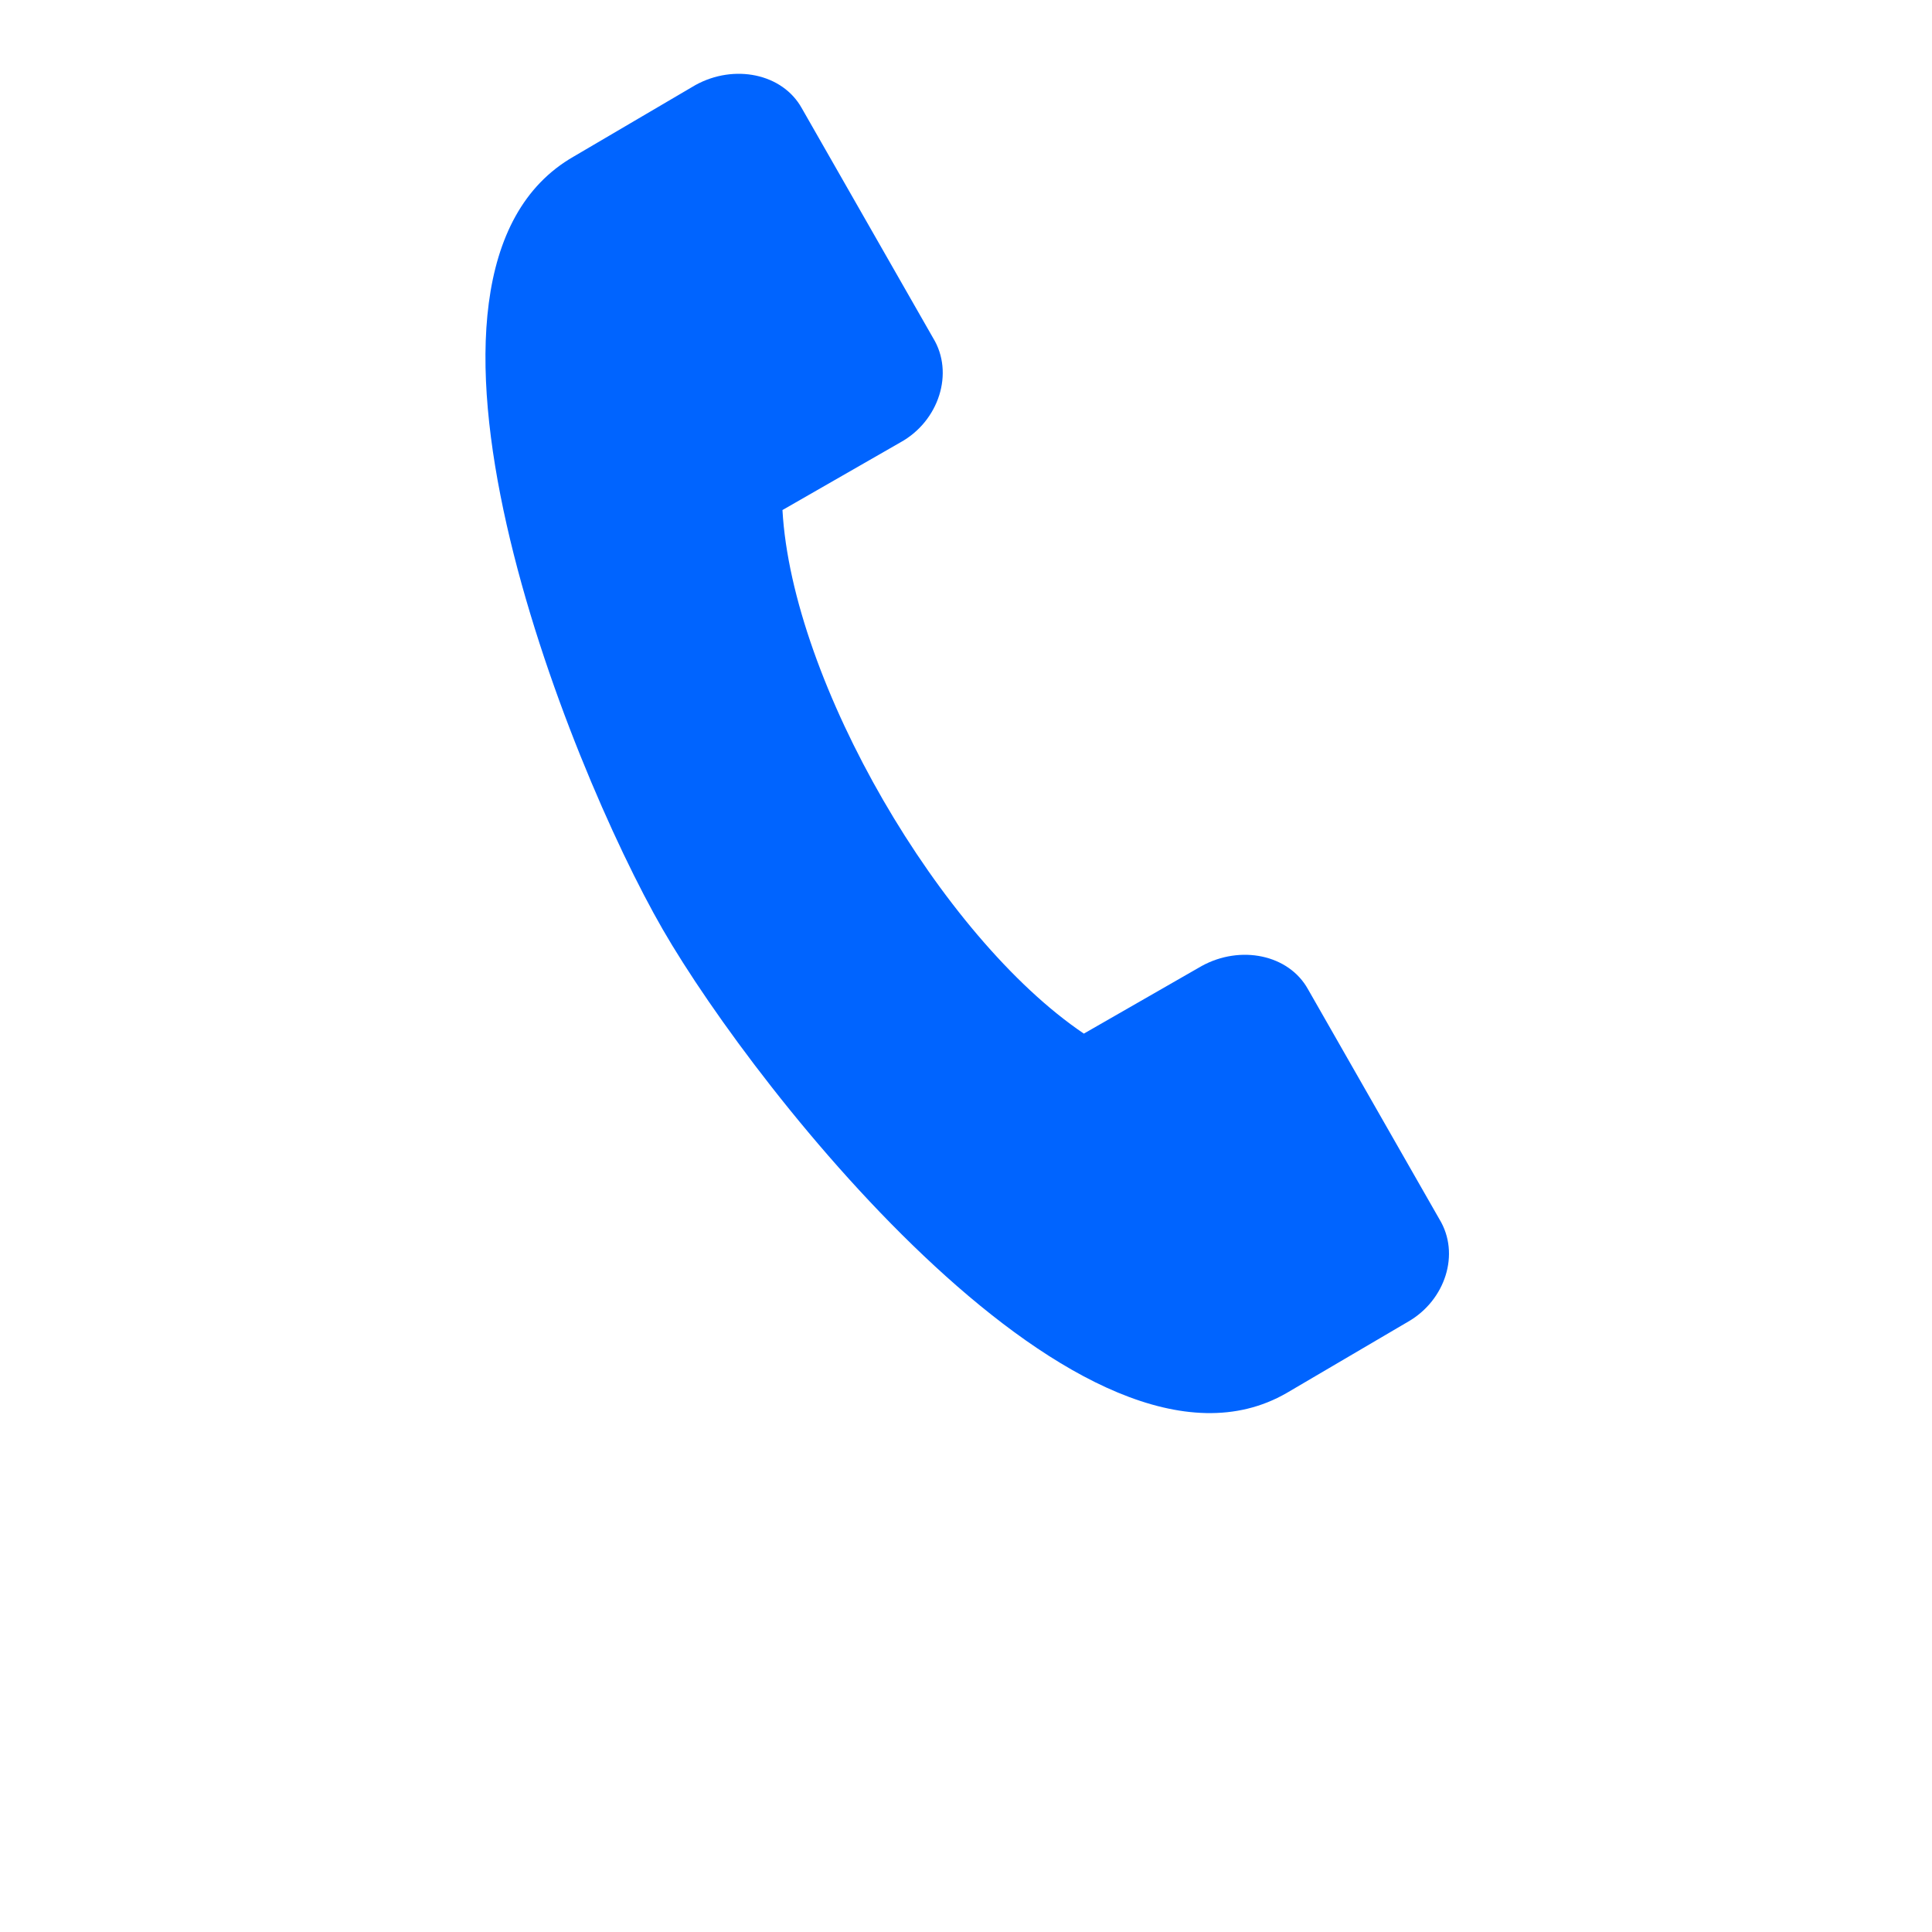 <?xml version="1.0" encoding="utf-8"?>
<!-- Generator: Adobe Illustrator 25.0.0, SVG Export Plug-In . SVG Version: 6.00 Build 0)  -->
<svg version="1.1" id="Capa_1" xmlns="http://www.w3.org/2000/svg" xmlns:xlink="http://www.w3.org/1999/xlink" x="0px" y="0px"
	 viewBox="0 0 100 100" style="enable-background:new 0 0 100 100;" xml:space="preserve">
<style type="text/css">
	.st0{display:none;}
	.st1{display:inline;fill:#0064FF;}
	.st2{fill:#0064FF;}
	.st3{display:inline;}
	.st4{display:none;fill:#0064FF;}
</style>
<g id="Capa_2_1_">
	<g id="grup" class="st0">
		<path class="st1" d="M58.6,9.4c0-4.8-3.9-8.6-8.6-8.6s-8.6,3.9-8.6,8.6S45.3,18,50,18S58.6,14.2,58.6,9.4z M44,9.4
			c0-3.3,2.7-6,6-6s6,2.7,6,6s-2.7,6-6,6S44,12.8,44,9.4z"/>
		<path class="st1" d="M38.1,26.9v6.9c0,0.7,0.6,1.3,1.3,1.3h21.3c0.7,0,1.3-0.6,1.3-1.3v-6.9c0-3.8-3.1-6.9-6.9-6.9H45
			C41.2,20,38.1,23.1,38.1,26.9z M40.7,26.9c0-2.4,1.9-4.3,4.3-4.3h10c2.4,0,4.3,1.9,4.3,4.3v5.6H40.7V26.9z"/>
		<path class="st1" d="M41.4,50.5c0,4.8,3.9,8.6,8.6,8.6s8.6-3.9,8.6-8.6s-3.9-8.6-8.6-8.6S41.4,45.7,41.4,50.5z M56,50.5
			c0,3.3-2.7,6-6,6s-6-2.7-6-6s2.7-6,6-6S56,47.2,56,50.5z"/>
		<path class="st1" d="M38.1,74.9c0,0.7,0.6,1.3,1.3,1.3h21.3c0.7,0,1.3-0.6,1.3-1.3V68c0-3.8-3.1-6.9-6.9-6.9H45
			c-3.8,0-6.9,3.1-6.9,6.9V74.9z M40.7,68c0-2.4,1.9-4.3,4.3-4.3h10c2.4,0,4.3,1.9,4.3,4.3v5.6H40.7V68z"/>
		<path class="st1" d="M31.6,32.3c0-4.8-3.9-8.6-8.6-8.6s-8.6,3.9-8.6,8.6s3.9,8.6,8.6,8.6S31.6,37.1,31.6,32.3z M16.9,32.3
			c0-3.3,2.7-6,6-6s6,2.7,6,6s-2.7,6-6,6S16.9,35.6,16.9,32.3z"/>
		<path class="st1" d="M12.3,58h21.3c0.7,0,1.3-0.6,1.3-1.3v-6.9c0-3.8-3.1-6.9-6.9-6.9H18c-3.8,0-6.9,3.1-6.9,6.9v6.9
			C11,57.4,11.6,58,12.3,58z M13.6,49.8c0-2.4,1.9-4.3,4.3-4.3h10c2.4,0,4.3,1.9,4.3,4.3v5.6H13.6V49.8z"/>
		<path class="st1" d="M85.7,32.3c0-4.8-3.9-8.6-8.6-8.6s-8.6,3.9-8.6,8.6s3.9,8.6,8.6,8.6S85.7,37.1,85.7,32.3z M71,32.3
			c0-3.3,2.7-6,6-6s6,2.7,6,6s-2.7,6-6,6S71,35.6,71,32.3z"/>
		<path class="st1" d="M82.1,42.9H72c-3.8,0-6.9,3.1-6.9,6.9v6.9c0,0.7,0.6,1.3,1.3,1.3h21.3c0.7,0,1.3-0.6,1.3-1.3v-6.9
			C89,46,85.9,42.9,82.1,42.9z M86.4,55.4H67.7v-5.6c0-2.4,1.9-4.3,4.3-4.3h10c2.4,0,4.3,1.9,4.3,4.3L86.4,55.4z"/>
	</g>
	<g id="Capa_5" class="st0">
		<path class="st1" d="M29.2,64.5h41.6c5.7,0,10.4-4.7,10.4-10.4V22.9c0-5.7-4.7-10.4-10.4-10.4H29.2c-5.7,0-10.4,4.7-10.4,10.4
			v31.2C18.8,59.8,23.5,64.5,29.2,64.5z M38.6,38.6L24.1,55.2C24,54.8,24,54.5,24,54.1V24L38.6,38.6z M29.2,59.3
			c-0.5,0-1-0.1-1.5-0.3l14.7-16.7l1.2,1.3c3.6,3.6,9.3,3.6,12.9,0l0,0l1.2-1.3L72.4,59c-0.5,0.2-1,0.3-1.5,0.3H29.2z M76,24v30.1
			c0,0.4,0,0.7-0.1,1.1L61.4,38.6L76,24z M70.8,17.7c1.1,0,2.2,0.4,3.1,1L52.8,39.9c-1.5,1.5-4,1.5-5.5,0L26.1,18.7
			c0.9-0.7,2-1,3.1-1H70.8z"/>
	</g>
	<g id="Capa_6">
		<g>
			<path class="st2" d="M74.5,63.1l-6.8-11.9c-1-1.8-3.5-2.3-5.5-1.2l-6.1,3.5c-7.4-5-15.1-18.2-15.6-27.1l6.1-3.5
				c2-1.1,2.8-3.6,1.7-5.4L41.5,5.6c-1-1.8-3.5-2.3-5.5-1.2l-6.3,3.7c-10.5,6-0.3,31.5,4.6,40s21.9,30,32.3,24l6.3-3.7
				C74.8,67.3,75.6,64.9,74.5,63.1z"/>
		</g>
	</g>
	<g id="clase" class="st0">
		<g class="st3">
			<g>
				<circle class="st2" cx="43.7" cy="55" r="5.9"/>
			</g>
			<g>
				<path class="st2" d="M47.9,60.9c-1.2,0.8-2.6,1.3-4.2,1.3c-1.6,0-3-0.5-4.2-1.3c-1.8,0.1-3.3,1.6-3.3,3.5v3.3
					c0,1.2,0.9,2.1,2.1,2.1h10.5c1.2,0,2.1-0.9,2.1-2.1v-3.3C50.9,62.6,49.6,61.2,47.9,60.9z"/>
			</g>
			<g>
				<circle class="st2" cx="73.6" cy="55" r="5.9"/>
			</g>
			<g>
				<path class="st2" d="M77.8,60.9c-1.2,0.8-2.6,1.3-4.2,1.3s-3-0.5-4.2-1.3c-1.8,0.1-3.3,1.6-3.3,3.5v3.3c0,1.2,0.9,2.1,2.1,2.1
					h10.5c1.2,0,2.1-0.9,2.1-2.1v-3.3C80.9,62.6,79.5,61.2,77.8,60.9z"/>
			</g>
			<g>
				<circle class="st2" cx="58.7" cy="53.1" r="4.9"/>
			</g>
			<g>
				<path class="st2" d="M62.1,58c-1,0.7-2.2,1.1-3.5,1.1s-2.5-0.4-3.5-1.1c-1.5,0.1-2.7,1.4-2.7,2.9v2.4c0,1.2,0.9,2.1,2.1,2.1h8
					c1.2,0,2.1-0.9,2.1-2.1v-2.4C64.7,59.4,63.6,58.2,62.1,58z"/>
			</g>
			<g>
				<path class="st2" d="M42.2,38l7.5-9.2c0.6-0.8,0.7-1.8,0.2-2.6c0,0,0.1,0,0.1-0.1l6.9-7.9c0.3-0.3,0.2-0.8-0.1-1.1
					s-0.8-0.2-1.1,0.1l-6.9,7.9l-0.1,0.1c-0.9-0.3-1.9-0.1-2.6,0.7l-6.5,7.9c-0.3,0.4-1,0.4-1.3,0l-2.6-3c-0.8-0.9-1.9-1.4-3-1.4
					h-4.1h-8.1c-1.3,0-2.3,1-2.3,2.3v14.2c0,1.3,1,2.3,2.3,2.3h0.8v20c0,1.2,1,2.2,2.3,2.2c1.2,0,2.3-1,2.3-2.2v-14
					c0-1.3,1.1-2.2,2.5-2c1,0.2,1.7,1.1,1.7,2.1v13.9c0,1.2,1,2.2,2.3,2.2s2.3-1,2.3-2.2V46.1v-9.8l1.6,1.8
					C37.8,40,40.7,39.9,42.2,38z"/>
			</g>
			<g>
				<ellipse class="st2" cx="27.3" cy="20.9" rx="5.6" ry="5.6"/>
			</g>
			<g>
				<path class="st2" d="M80.6,6.5H27c-0.7,0-1.3,0.6-1.3,1.3v5.7c0.5-0.1,1-0.2,1.6-0.2c0.3,0,0.6,0,1,0.1V9h51.1v35H36.5v2.5h44
					c0.7,0,1.3-0.6,1.3-1.3V7.8C81.8,7.1,81.2,6.5,80.6,6.5z"/>
			</g>
			<g>
				<path class="st2" d="M74.6,13.5h-32c-0.4,0-0.8,0.3-0.8,0.8c0,0.4,0.3,0.8,0.8,0.8h32c0.4,0,0.8-0.3,0.8-0.8
					C75.3,13.8,75,13.5,74.6,13.5z"/>
			</g>
			<g>
				<path class="st2" d="M74.6,19.6H57.4c-0.4,0-0.8,0.3-0.8,0.8c0,0.4,0.3,0.8,0.8,0.8h17.2c0.4,0,0.8-0.3,0.8-0.8
					C75.3,19.9,75,19.6,74.6,19.6z"/>
			</g>
			<g>
				<path class="st2" d="M74.6,25.7H53.1c-0.4,0-0.8,0.3-0.8,0.8s0.3,0.8,0.8,0.8h21.5c0.4,0,0.8-0.3,0.8-0.8S75,25.7,74.6,25.7z"/>
			</g>
			<g>
				<path class="st2" d="M74.6,31.9h-25c-0.4,0-0.8,0.3-0.8,0.8c0,0.4,0.3,0.8,0.8,0.8h25c0.4,0,0.8-0.3,0.8-0.8
					C75.3,32.2,75,31.9,74.6,31.9z"/>
			</g>
			<g>
				<path class="st2" d="M74.6,38H45.9c-0.4,0-0.8,0.3-0.8,0.8c0,0.4,0.3,0.8,0.8,0.8h28.7c0.4,0,0.8-0.3,0.8-0.8
					C75.3,38.4,75,38,74.6,38z"/>
			</g>
		</g>
	</g>
	<g id="mountain" transform="translate(0,-952.362)" class="st0">
		<path class="st1" d="M25.7,957.6c-0.7,0.1-1.3,0.8-1.3,1.5v7.6c0,0.8,0.7,1.5,1.5,1.5h14.7v11.7c-7.5,13-14.9,26-22.4,39
			c-0.5,0.9,0.2,2.2,1.3,2.2c20.7,0,41.4,0,62.1,0c0.5,0,1.1-0.3,1.3-0.8c0.2-0.5,0.2-1.1-0.2-1.6c-7.5-9.9-15-19.8-22.6-29.7
			c-0.5-0.7-1.8-0.7-2.4,0l-5.2,6.8l-9.1-15.9c0-6.9,0-13.9,0-20.8c0-0.8-0.7-1.5-1.5-1.5L25.7,957.6
			C25.8,957.6,25.7,957.6,25.7,957.6z M27.3,960.6h13.3v4.6H27.3V960.6z M42,983.3l9.2,16c0.5,0.8,1.9,0.9,2.4,0.2l5.3-7
			c6.5,8.6,13.1,17.2,19.6,25.8c-18.8,0-37.7,0-56.5,0C28.7,1006.6,35.4,994.9,42,983.3L42,983.3z"/>
		<path class="st1" d="M57.9,997c-0.8,0-1.5,0.6-1.5,1.4c0,0.3,0.1,0.7,0.3,1l5,6.5c0.5,0.7,1.4,0.8,2.1,0.3
			c0.7-0.5,0.8-1.4,0.3-2.1l0,0l-5-6.5C58.7,997.2,58.3,997,57.9,997L57.9,997z M65.4,1006.8c-0.8,0-1.5,0.6-1.5,1.4
			c0,0.3,0.1,0.7,0.3,1l5.1,6.6c0.5,0.7,1.4,0.8,2.1,0.3s0.8-1.4,0.3-2.1l0,0l-5.1-6.6C66.3,1007,65.9,1006.8,65.4,1006.8z"/>
	</g>
	<path class="st4" d="M30.7,3.7c-1.4,0-2.5,1.1-2.5,2.5V10h-3c-5.1,0-9.2,4.1-9.2,9.2V60c0,5.1,4.1,9.2,9.2,9.2h49.6
		c5.1,0,9.2-4.1,9.2-9.2V19.2c0-5.1-4.1-9.2-9.2-9.2h-3V6.2c0-1.4-1.1-2.5-2.5-2.5s-2.5,1.1-2.5,2.5V10H52.5V6.2
		c0-1.4-1.1-2.5-2.5-2.5s-2.5,1.1-2.5,2.5V10H33.2V6.2C33.2,4.9,32.1,3.7,30.7,3.7z M79,60.1c0,2.3-1.9,4.2-4.2,4.2H25.2
		c-2.3,0-4.2-1.9-4.2-4.2V31.9h58V60.1z M47.5,15.1v3.8c0,1.4,1.1,2.5,2.5,2.5s2.5-1.1,2.5-2.5l0,0v-3.8h14.3v3.8
		c0,1.4,1.1,2.5,2.5,2.5s2.5-1.1,2.5-2.5l0,0v-3.8h3c2.3,0,4.2,1.9,4.2,4.2v7.6H21v-7.6c0-2.3,1.9-4.2,4.2-4.2h3v3.8
		c0,1.4,1.1,2.5,2.5,2.5c1.4,0,2.5-1.1,2.5-2.5l0,0v-3.8H47.5z"/>
	<path class="st4" d="M43.9,57.2c1,1,2.5,1,3.5,0l19-18.2c1-0.9,1.1-2.5,0.2-3.5s-2.5-1.1-3.5-0.2L63,35.4L45.7,51.9l-8.6-8.6
		c-1-0.9-2.6-0.9-3.5,0.1s-0.9,2.5,0,3.4L43.9,57.2z"/>
</g>
</svg>
